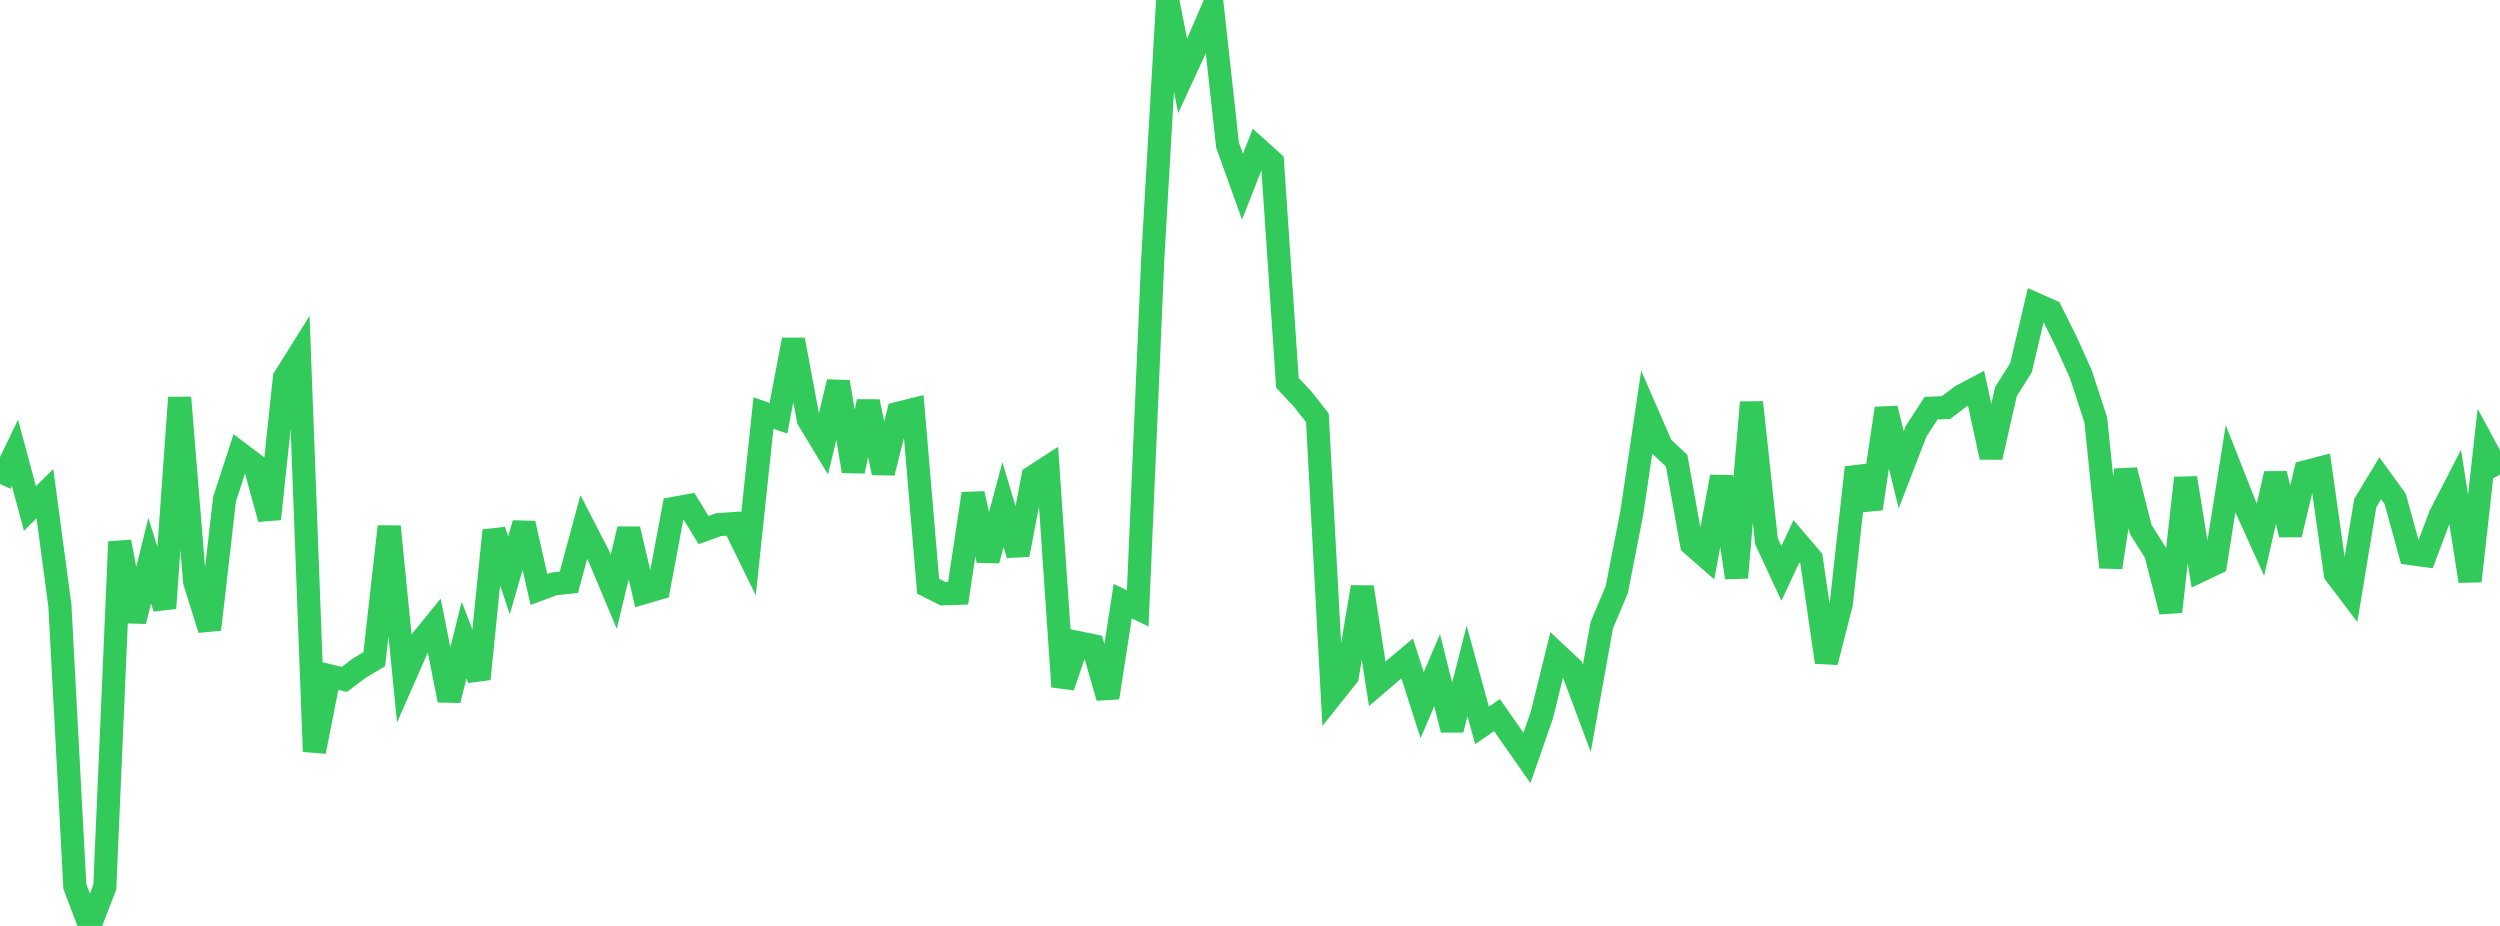 <?xml version="1.0" standalone="no"?>
<!DOCTYPE svg PUBLIC "-//W3C//DTD SVG 1.1//EN" "http://www.w3.org/Graphics/SVG/1.1/DTD/svg11.dtd">

<svg width="135" height="50" viewBox="0 0 135 50" preserveAspectRatio="none" 
  xmlns="http://www.w3.org/2000/svg"
  xmlns:xlink="http://www.w3.org/1999/xlink">


<polyline points="0.0, 26.127 0.808, 24.449 1.617, 27.46 2.425, 26.657 3.234, 32.702 4.042, 47.876 4.85, 50.0 5.659, 47.906 6.467, 29.254 7.275, 33.545 8.084, 30.279 8.892, 32.841 9.701, 21.47 10.509, 31.404 11.317, 33.989 12.126, 26.952 12.934, 24.473 13.743, 25.082 14.551, 28.021 15.359, 20.403 16.168, 19.112 16.976, 40.584 17.784, 36.493 18.593, 36.689 19.401, 36.078 20.21, 35.598 21.018, 28.433 21.826, 36.583 22.635, 34.746 23.443, 33.749 24.251, 37.814 25.06, 34.563 25.868, 36.663 26.677, 28.646 27.485, 31.068 28.293, 28.265 29.102, 31.832 29.91, 31.532 30.719, 31.444 31.527, 28.456 32.335, 30.026 33.144, 31.953 33.952, 28.572 34.76, 32.005 35.569, 31.768 36.377, 27.453 37.186, 27.307 37.994, 28.625 38.802, 28.331 39.611, 28.275 40.419, 29.926 41.228, 22.303 42.036, 22.585 42.844, 18.346 43.653, 22.663 44.461, 23.998 45.269, 20.626 46.078, 25.443 46.886, 21.688 47.695, 25.531 48.503, 22.316 49.311, 22.115 50.12, 31.656 50.928, 32.064 51.737, 32.039 52.545, 26.659 53.353, 30.257 54.162, 27.25 54.97, 29.956 55.778, 25.75 56.587, 25.226 57.395, 37.081 58.204, 34.698 59.012, 34.864 59.82, 37.671 60.629, 32.462 61.437, 32.853 62.246, 14.05 63.054, 0.0 63.862, 4.096 64.671, 2.343 65.479, 0.48 66.287, 7.835 67.096, 10.086 67.904, 8.019 68.713, 8.75 69.521, 20.676 70.329, 21.534 71.138, 22.56 71.946, 37.529 72.754, 36.516 73.563, 31.703 74.371, 36.925 75.18, 36.233 75.988, 35.555 76.796, 38.078 77.605, 36.191 78.413, 39.408 79.222, 36.231 80.03, 39.173 80.838, 38.618 81.647, 39.774 82.455, 40.929 83.263, 38.611 84.072, 35.321 84.88, 36.078 85.689, 38.25 86.497, 33.757 87.305, 31.845 88.114, 27.712 88.922, 22.266 89.731, 24.123 90.539, 24.877 91.347, 29.389 92.156, 30.095 92.964, 25.745 93.772, 31.192 94.581, 21.727 95.389, 29.225 96.198, 30.963 97.006, 29.232 97.814, 30.178 98.623, 35.756 99.431, 32.592 100.24, 25.247 101.048, 27.465 101.856, 22.056 102.665, 25.372 103.473, 23.279 104.281, 22.042 105.09, 22.008 105.898, 21.391 106.707, 20.961 107.515, 24.691 108.323, 21.143 109.132, 19.862 109.94, 16.435 110.749, 16.793 111.557, 18.414 112.365, 20.201 113.174, 22.681 113.982, 30.637 114.79, 25.391 115.599, 28.583 116.407, 29.874 117.216, 33.028 118.024, 25.812 118.832, 30.806 119.641, 30.421 120.449, 25.314 121.257, 27.358 122.066, 29.142 122.874, 25.583 123.683, 28.87 124.491, 25.481 125.299, 25.271 126.108, 30.986 126.916, 32.053 127.725, 27.162 128.533, 25.826 129.341, 26.942 130.15, 29.887 130.958, 29.999 131.766, 27.845 132.575, 26.274 133.383, 31.38 134.192, 24.131 135.0, 25.631" fill="none" stroke="#32ca5b" stroke-width="1.25"/>

</svg>